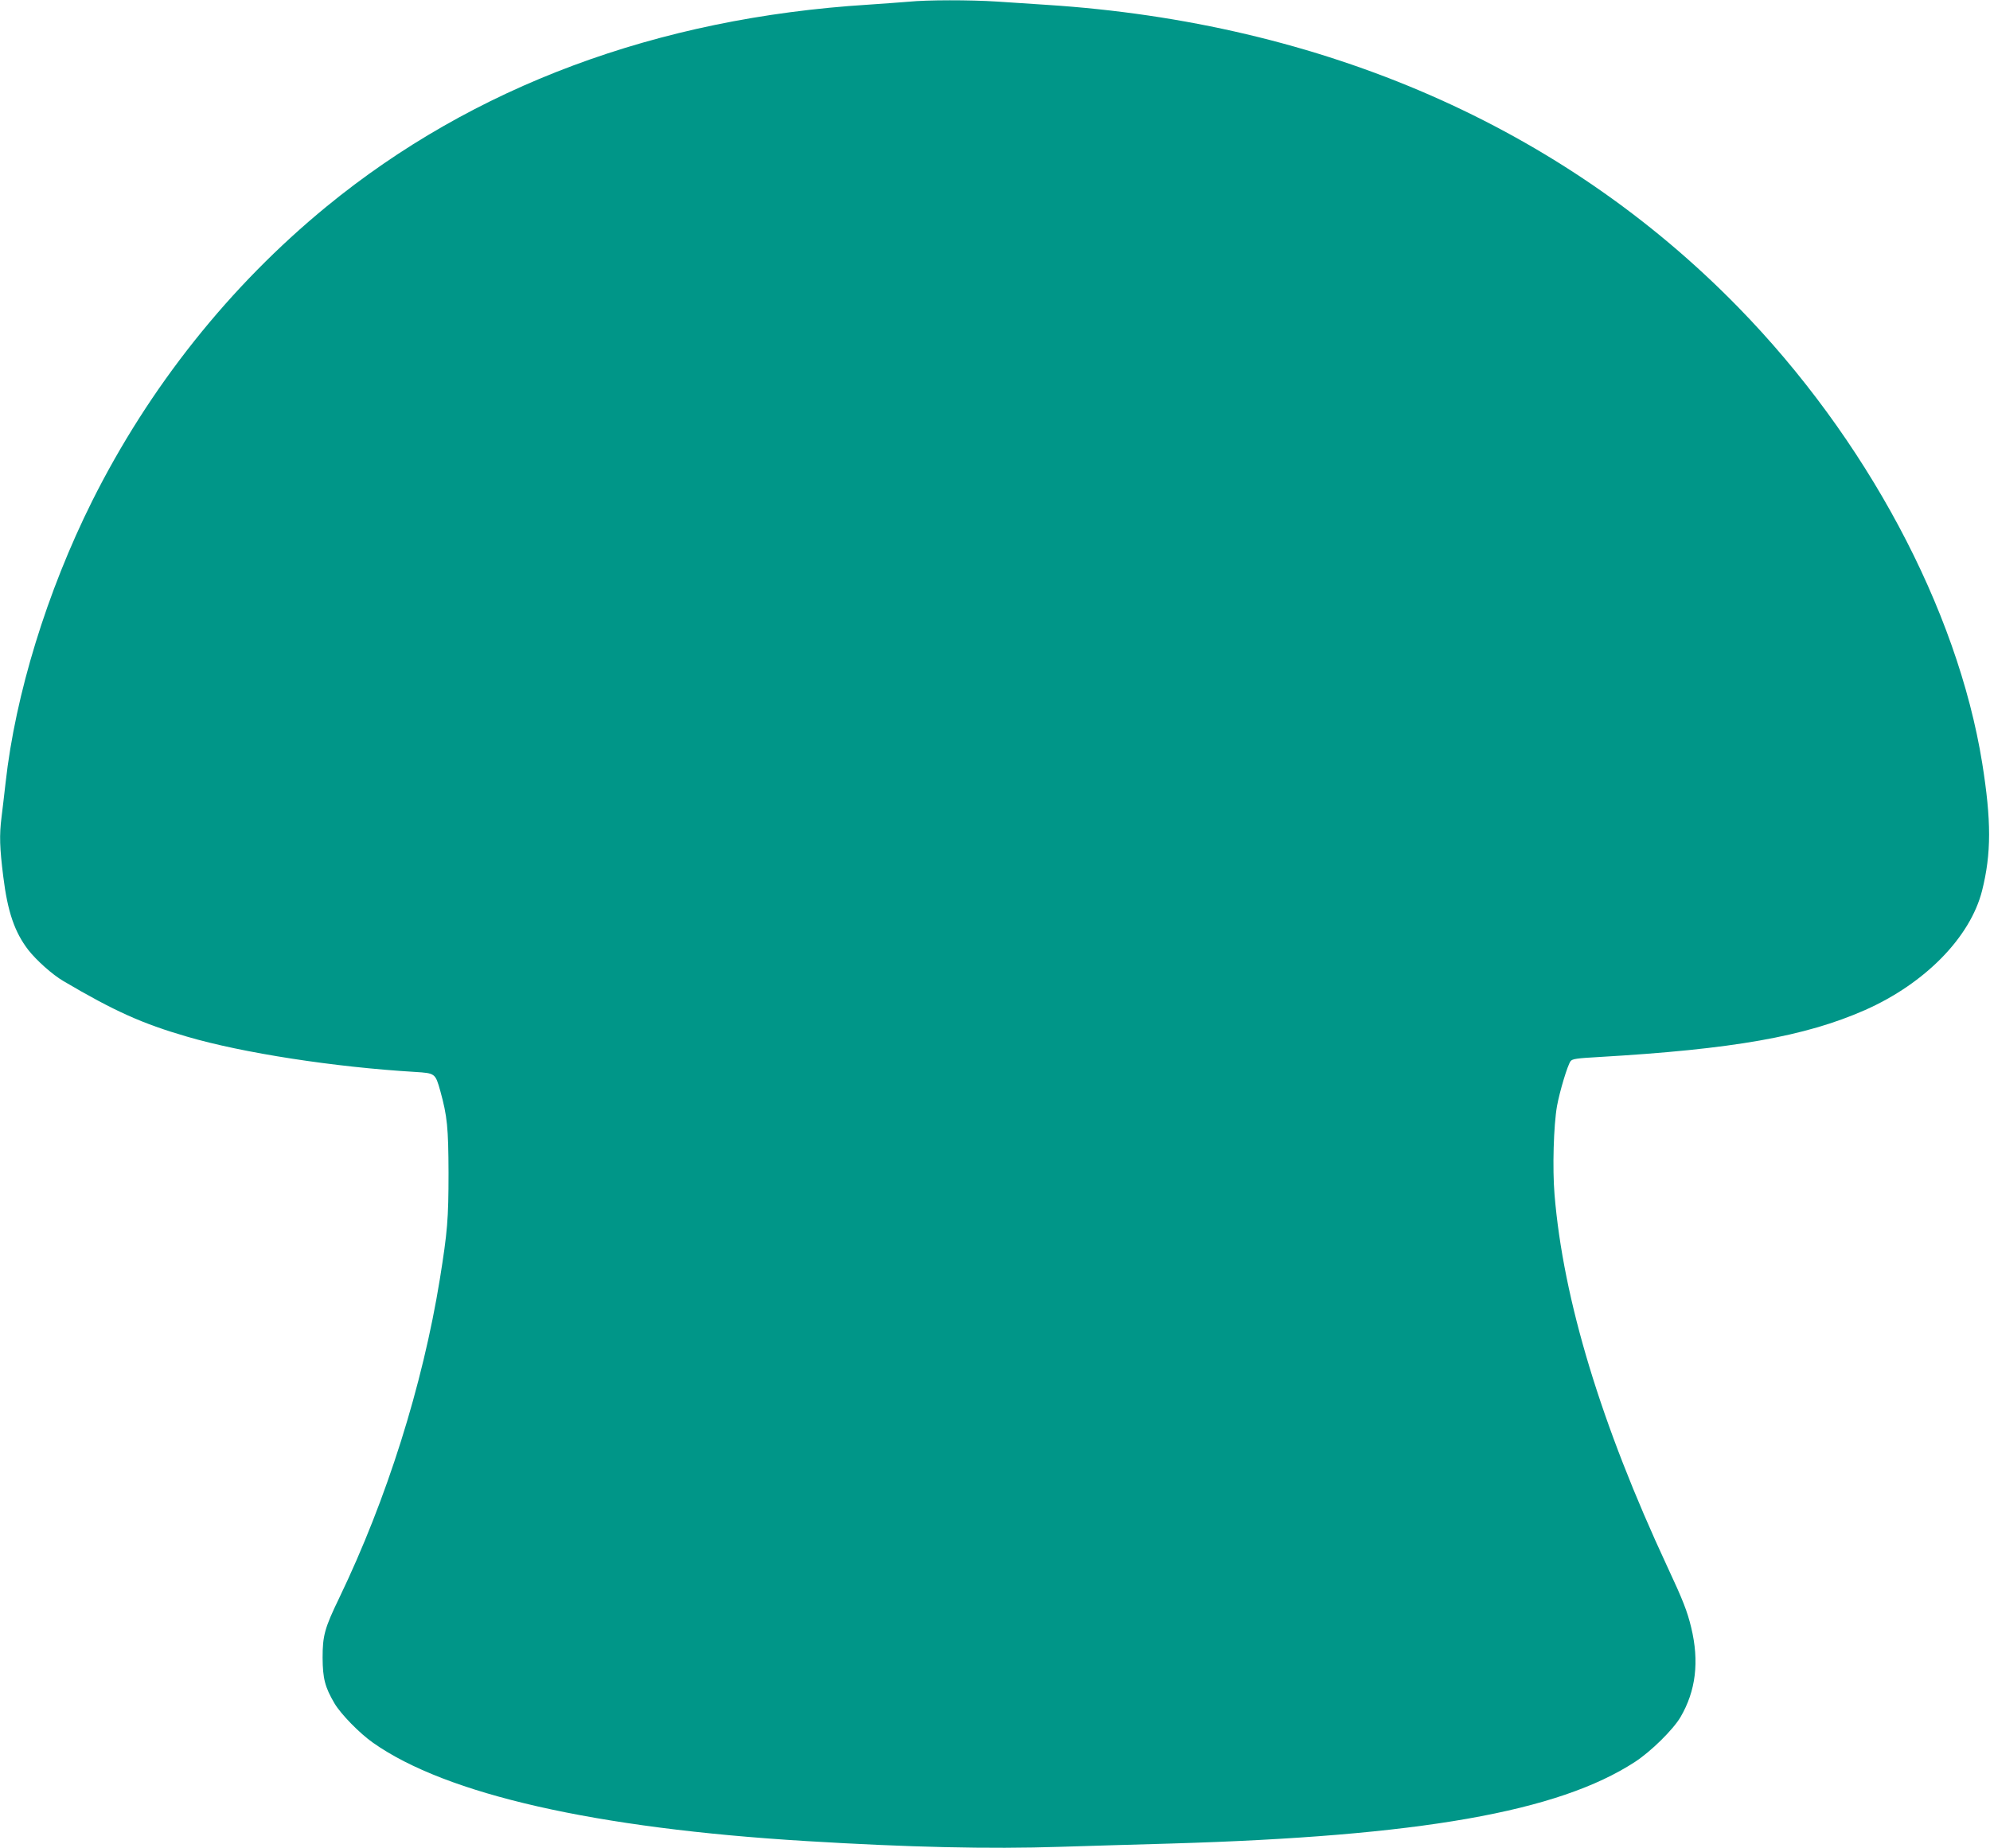 <?xml version="1.0" standalone="no"?>
<!DOCTYPE svg PUBLIC "-//W3C//DTD SVG 20010904//EN"
 "http://www.w3.org/TR/2001/REC-SVG-20010904/DTD/svg10.dtd">
<svg version="1.0" xmlns="http://www.w3.org/2000/svg"
 width="1280pt" height="1189pt" viewBox="0 0 1280 1189"
 preserveAspectRatio="xMidYMid meet">
<g transform="translate(0,1189) scale(0.1,-0.1)"
fill="#009688" stroke="none">
<path d="M5845 11879 c-44 -4 -161 -12 -260 -19 -1359 -85 -2542 -526 -3485
-1299 -624 -512 -1141 -1162 -1508 -1896 -290 -582 -493 -1242 -556 -1810 -9
-77 -20 -176 -26 -221 -15 -118 -12 -199 11 -383 28 -227 73 -357 160 -471 53
-68 156 -160 226 -201 329 -194 507 -274 796 -358 358 -105 946 -196 1467
-227 129 -8 130 -9 162 -122 45 -164 52 -235 53 -527 0 -299 -7 -379 -56 -685
-111 -684 -341 -1414 -647 -2050 -94 -194 -107 -243 -107 -385 1 -133 15 -189
77 -294 41 -69 162 -193 248 -253 471 -332 1430 -550 2785 -632 658 -40 1177
-52 1635 -37 201 6 520 16 710 21 1602 47 2493 204 2986 525 103 67 245 207
293 288 99 169 122 358 69 577 -25 104 -53 176 -153 390 -427 917 -670 1718
-726 2395 -14 169 -6 445 16 570 18 97 67 260 87 288 11 15 40 19 183 27 861
50 1325 132 1711 302 386 171 677 468 753 768 60 239 60 450 1 820 -160 994
-748 2093 -1570 2934 -1132 1159 -2671 1831 -4450 1945 -91 6 -234 15 -318 21
-173 11 -448 11 -567 -1z"/>
</g>
</svg>
